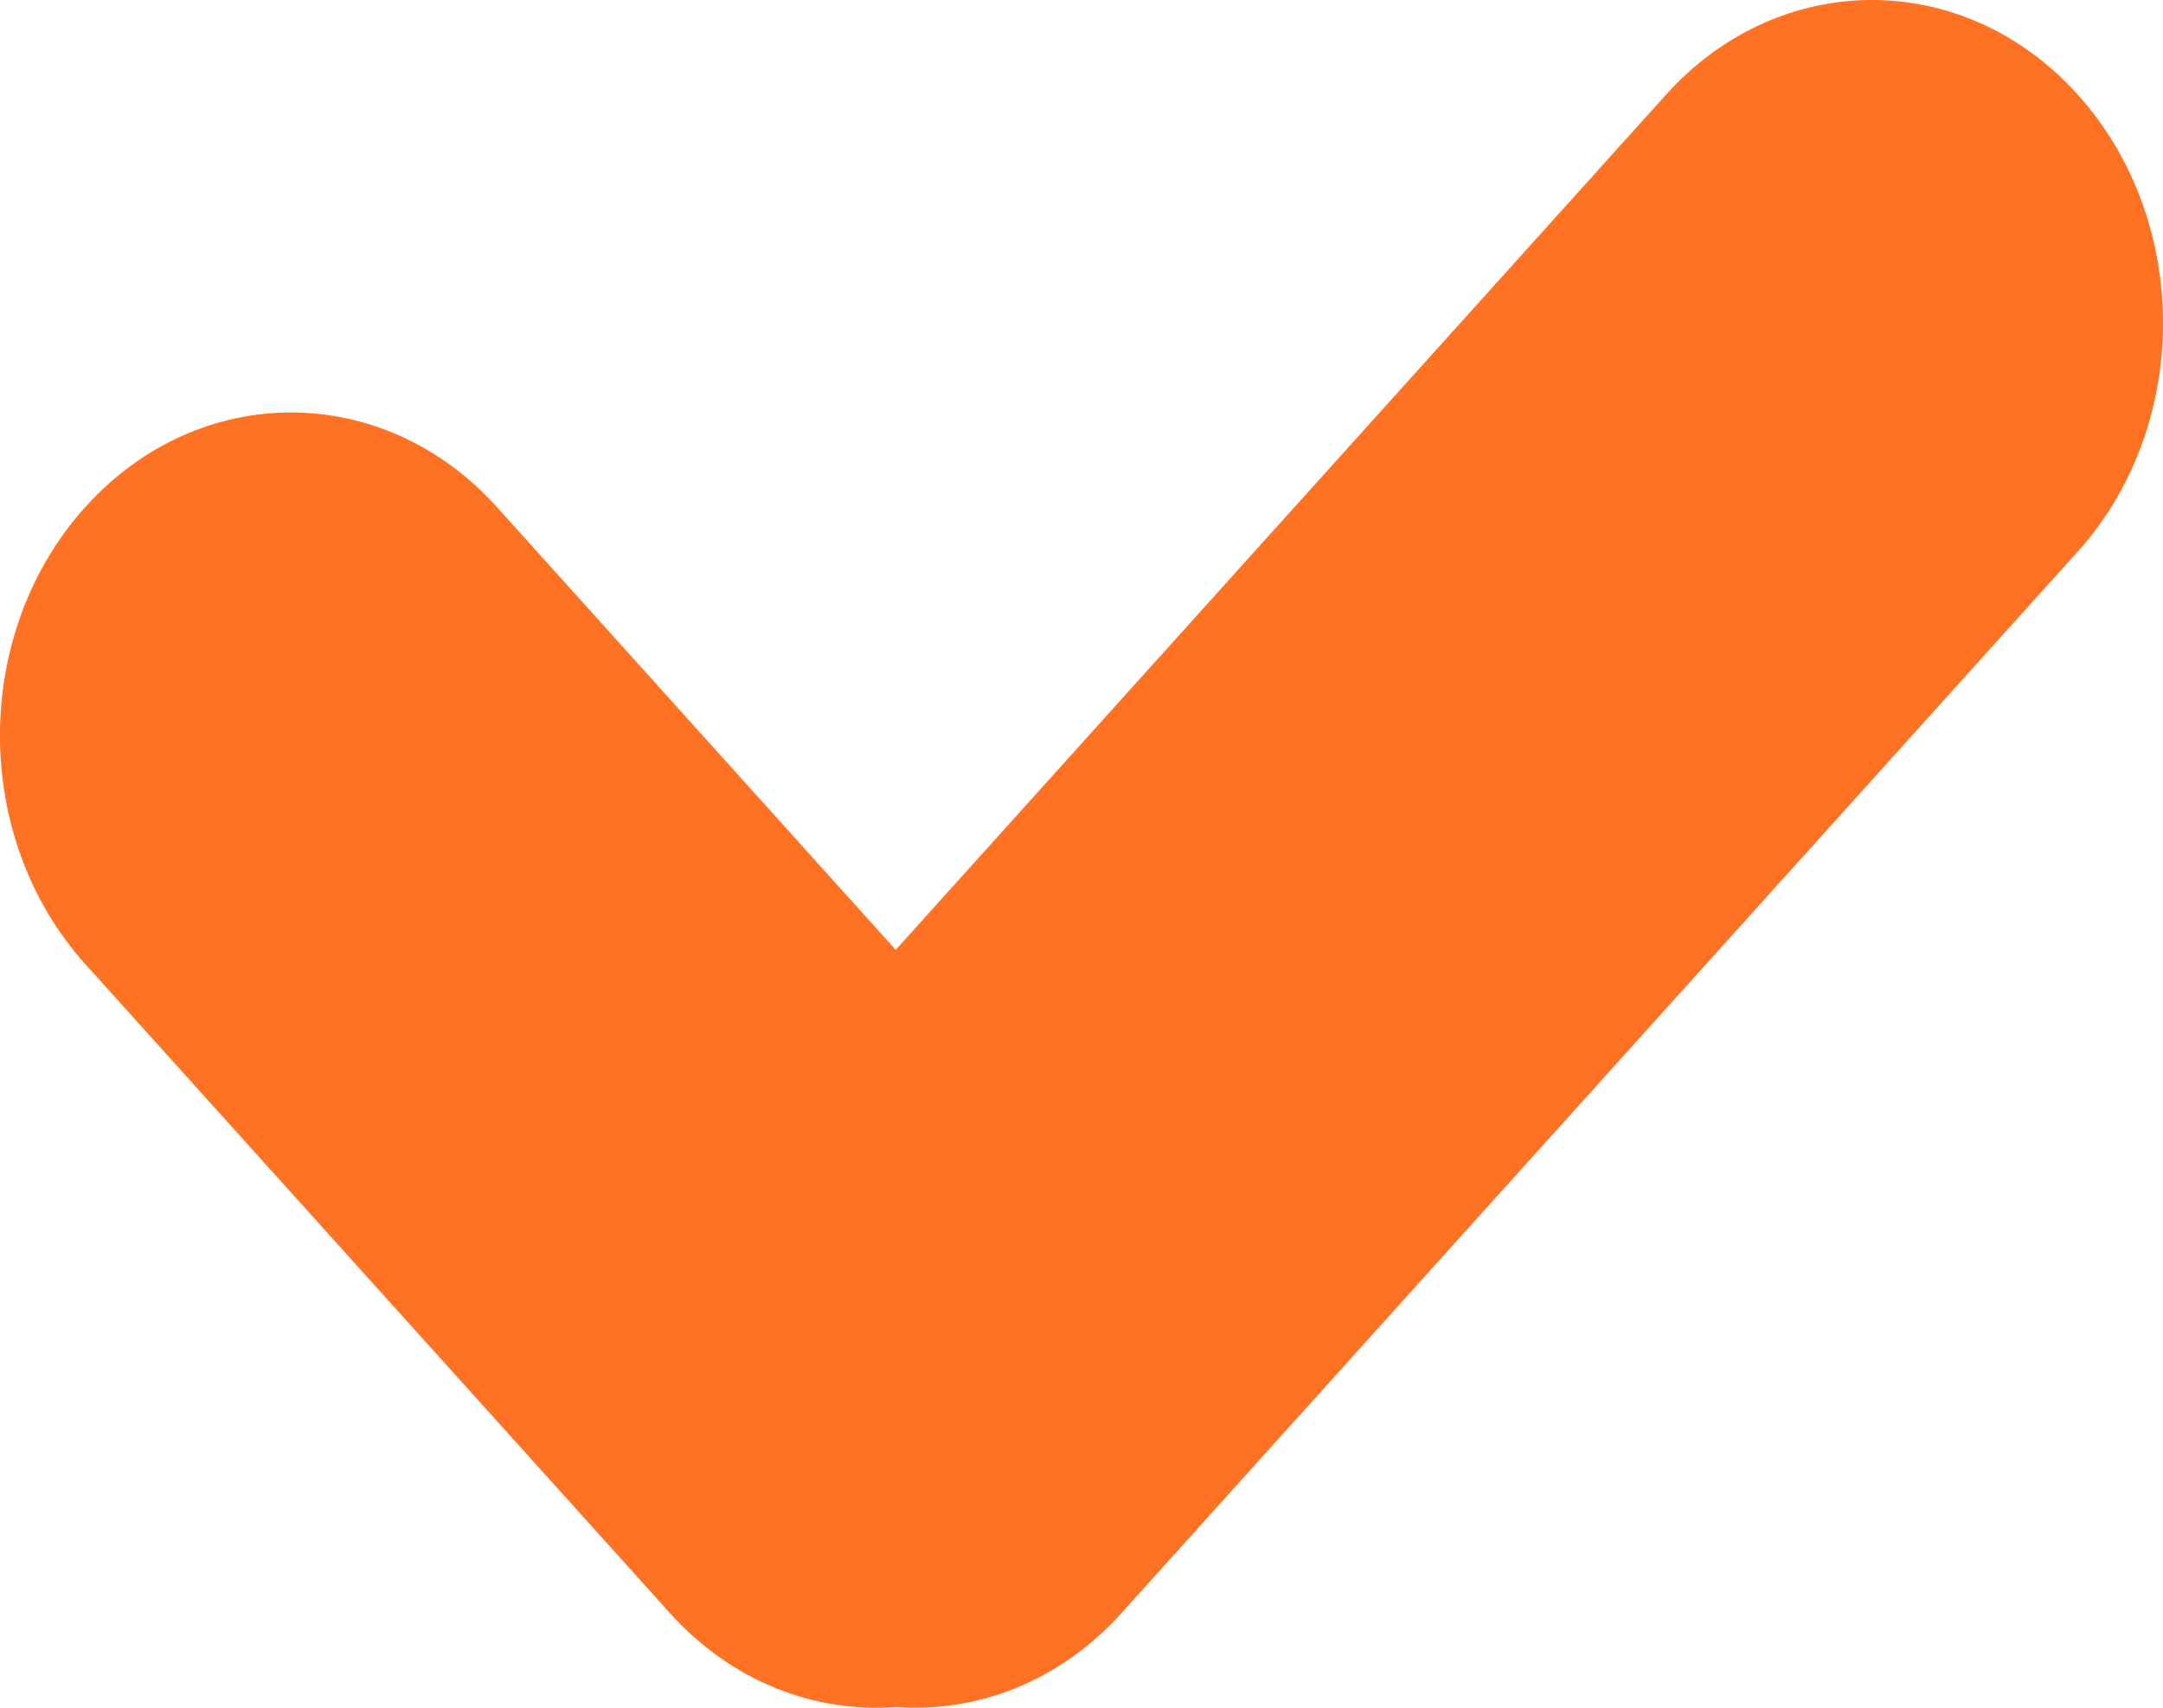 <svg xmlns="http://www.w3.org/2000/svg" width="19" height="15" viewBox="0 0 19 15" fill="none"><path d="M14.635 0.831C15.634 -0.277 17.253 -0.277 18.251 0.831C19.25 1.94 19.25 3.736 18.251 4.845L9.851 14.169C9.308 14.772 8.581 15.047 7.87 14.993C7.158 15.048 6.429 14.773 5.885 14.169L0.749 8.468C-0.25 7.359 -0.25 5.562 0.749 4.454C1.747 3.346 3.366 3.346 4.365 4.454L7.868 8.343L14.635 0.831Z" fill="#FF7223"></path></svg>